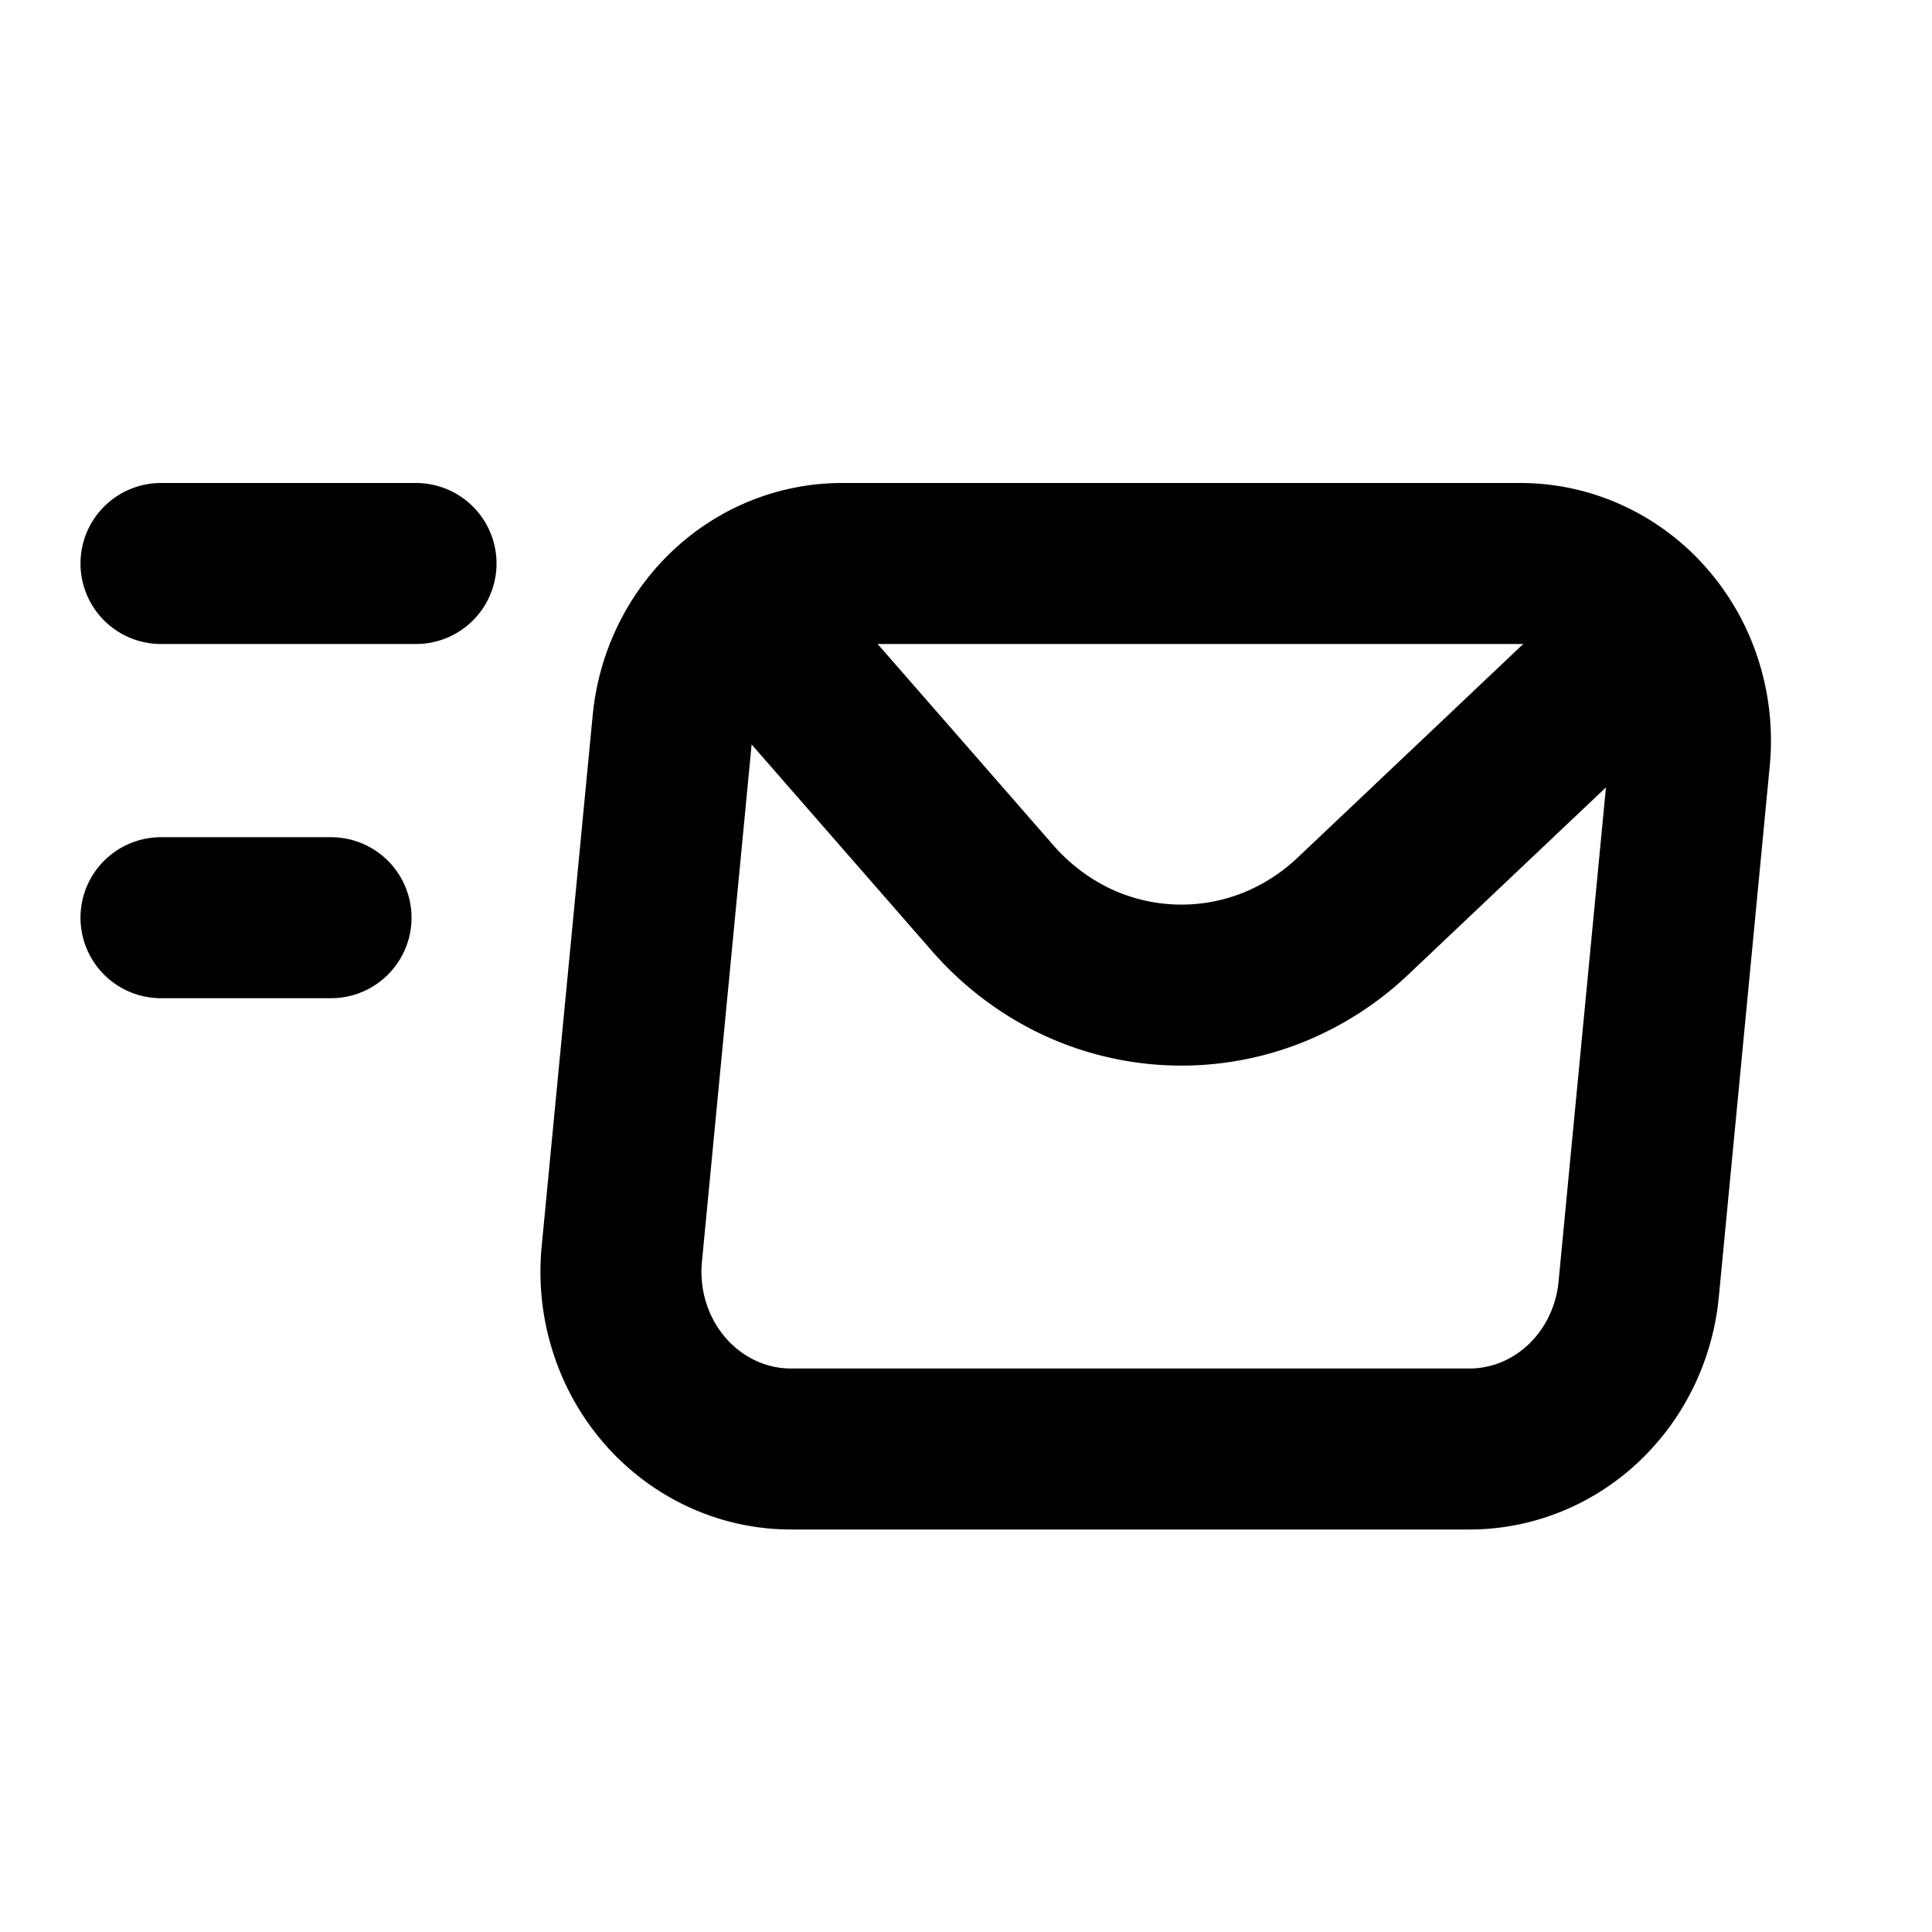 <svg xmlns="http://www.w3.org/2000/svg" width="24" height="24" fill="none"><path stroke="#000" stroke-linecap="round" stroke-linejoin="round" stroke-width="2" d="M2 7h3.168M2 11.4h2.112m4.246-2.419-.634 6.6c-.029.306.003.615.096.907.092.292.242.56.44.788s.44.41.71.535.56.189.856.189h8.428c.524 0 1.029-.203 1.417-.569s.633-.87.685-1.412l.633-6.6a2.3 2.3 0 0 0-.095-.907 2.2 2.2 0 0 0-.44-.788 2.1 2.1 0 0 0-.71-.535A2.04 2.04 0 0 0 18.888 7H10.46c-.524 0-1.03.203-1.418.569s-.632.87-.684 1.412"/><path stroke="#000" stroke-linecap="round" stroke-linejoin="round" stroke-width="2" d="m9.182 7.55 3.15 3.608c.279.32.617.58.993.766a3.07 3.07 0 0 0 2.423.12 3.15 3.15 0 0 0 1.059-.664l3.464-3.28"/></svg>